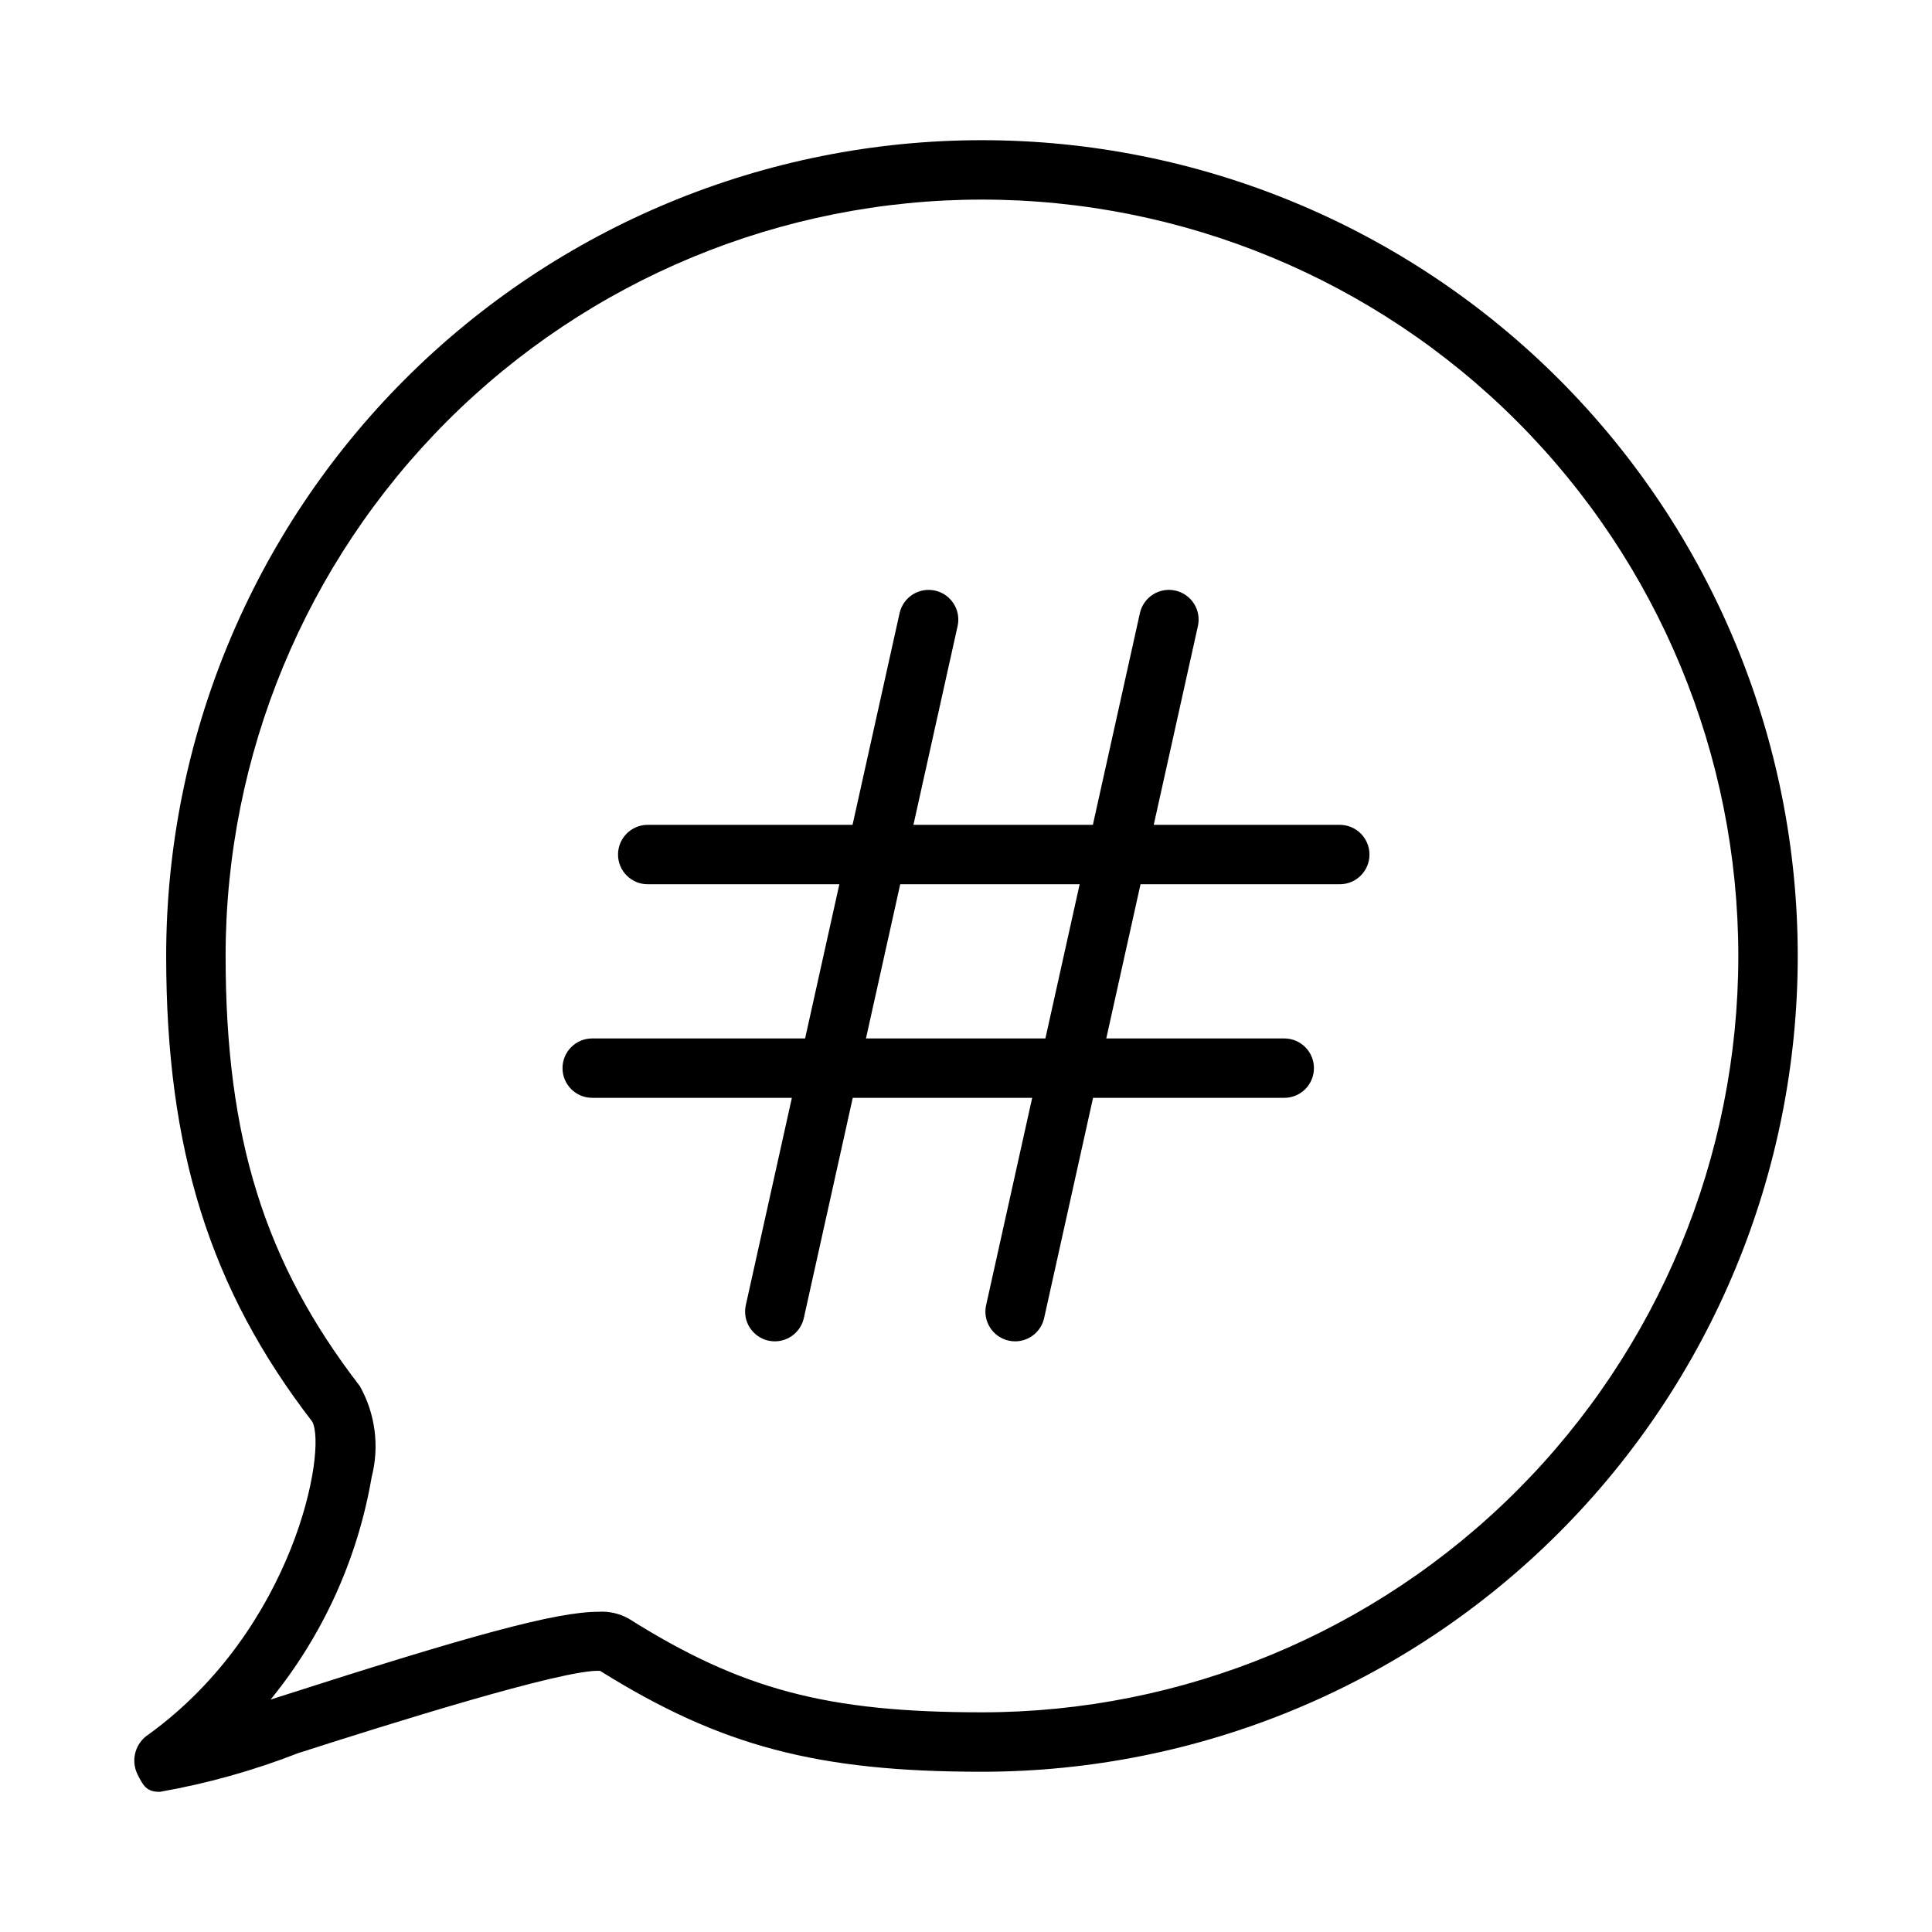 <?xml version="1.0" encoding="UTF-8"?>
<!-- Uploaded to: SVG Repo, www.svgrepo.com, Generator: SVG Repo Mixer Tools -->
<svg fill="#000000" width="800px" height="800px" version="1.1" viewBox="144 144 512 512" xmlns="http://www.w3.org/2000/svg">
 <g>
  <path d="m186.3 618.86c-3.512 0-4.367-1.691-5.859-4.629-1.859-3.781-0.578-8.355 2.977-10.617 38.652-28.035 47.285-75.445 43.336-82.863-27.098-35.133-38.715-72.102-38.715-123.41 0-57.336 22.777-112.33 63.32-152.87 40.543-40.543 95.531-63.32 152.87-63.32 57.336 0 112.32 22.777 152.87 63.32 40.543 40.543 63.32 95.531 63.32 152.87 0 57.336-22.777 112.32-63.32 152.87s-95.531 63.32-152.87 63.32c-43.543 0-69.219-6.758-101.2-26.738-9.395-0.586-57.012 14.422-79.996 21.801-11.875 4.629-24.176 8.07-36.73 10.273zm116.34-47.723v-0.004c2.766-0.168 5.527 0.457 7.949 1.809 29.867 18.805 52.621 24.84 93.641 24.84 53.16 0 104.14-21.121 141.73-58.711 37.594-37.59 58.711-88.574 58.711-141.73 0-53.164-21.117-104.14-58.711-141.74-37.59-37.59-88.574-58.707-141.73-58.707-53.16 0-104.14 21.117-141.73 58.707-37.594 37.594-58.711 88.574-58.711 141.74 0 48.191 10.301 81.211 35.562 113.98v-0.004c4.125 7.344 5.25 16 3.137 24.156-3.699 21.625-12.926 41.926-26.781 58.934 0.844-0.27 1.684-0.539 2.523-0.809 50.441-16.207 73.09-22.465 84.414-22.465z"/>
  <path d="m499.05 362.59h-49.297l11.707-52.684v0.004c0.453-2.043 0.078-4.18-1.043-5.941-1.121-1.762-2.898-3.008-4.938-3.461-2.039-0.453-4.176-0.078-5.938 1.047-1.762 1.121-3.008 2.898-3.457 4.941l-12.465 56.098-47.551-0.004 11.707-52.684v0.004c0.941-4.246-1.734-8.453-5.981-9.395-4.246-0.945-8.453 1.734-9.395 5.981l-12.465 56.098-54.277-0.004c-4.348 0-7.875 3.527-7.875 7.875s3.527 7.871 7.875 7.871h50.781l-9.078 40.859h-56.418c-4.348 0-7.871 3.523-7.871 7.871s3.523 7.871 7.871 7.871h52.914l-12.211 54.953c-0.938 4.242 1.738 8.445 5.984 9.395 0.562 0.121 1.137 0.184 1.711 0.184 3.688-0.008 6.879-2.566 7.68-6.168l12.969-58.363h47.551l-12.211 54.953c-0.938 4.242 1.738 8.445 5.984 9.395 0.562 0.121 1.137 0.184 1.711 0.184 3.688-0.008 6.879-2.566 7.68-6.168l12.969-58.363h50.664c4.348 0 7.871-3.523 7.871-7.871s-3.523-7.871-7.871-7.871h-47.164l9.078-40.859h52.797c4.348 0 7.875-3.523 7.875-7.871s-3.527-7.875-7.875-7.875zm-78.008 56.602-47.551 0.004 9.078-40.859h47.551z"/>
 </g>
</svg>